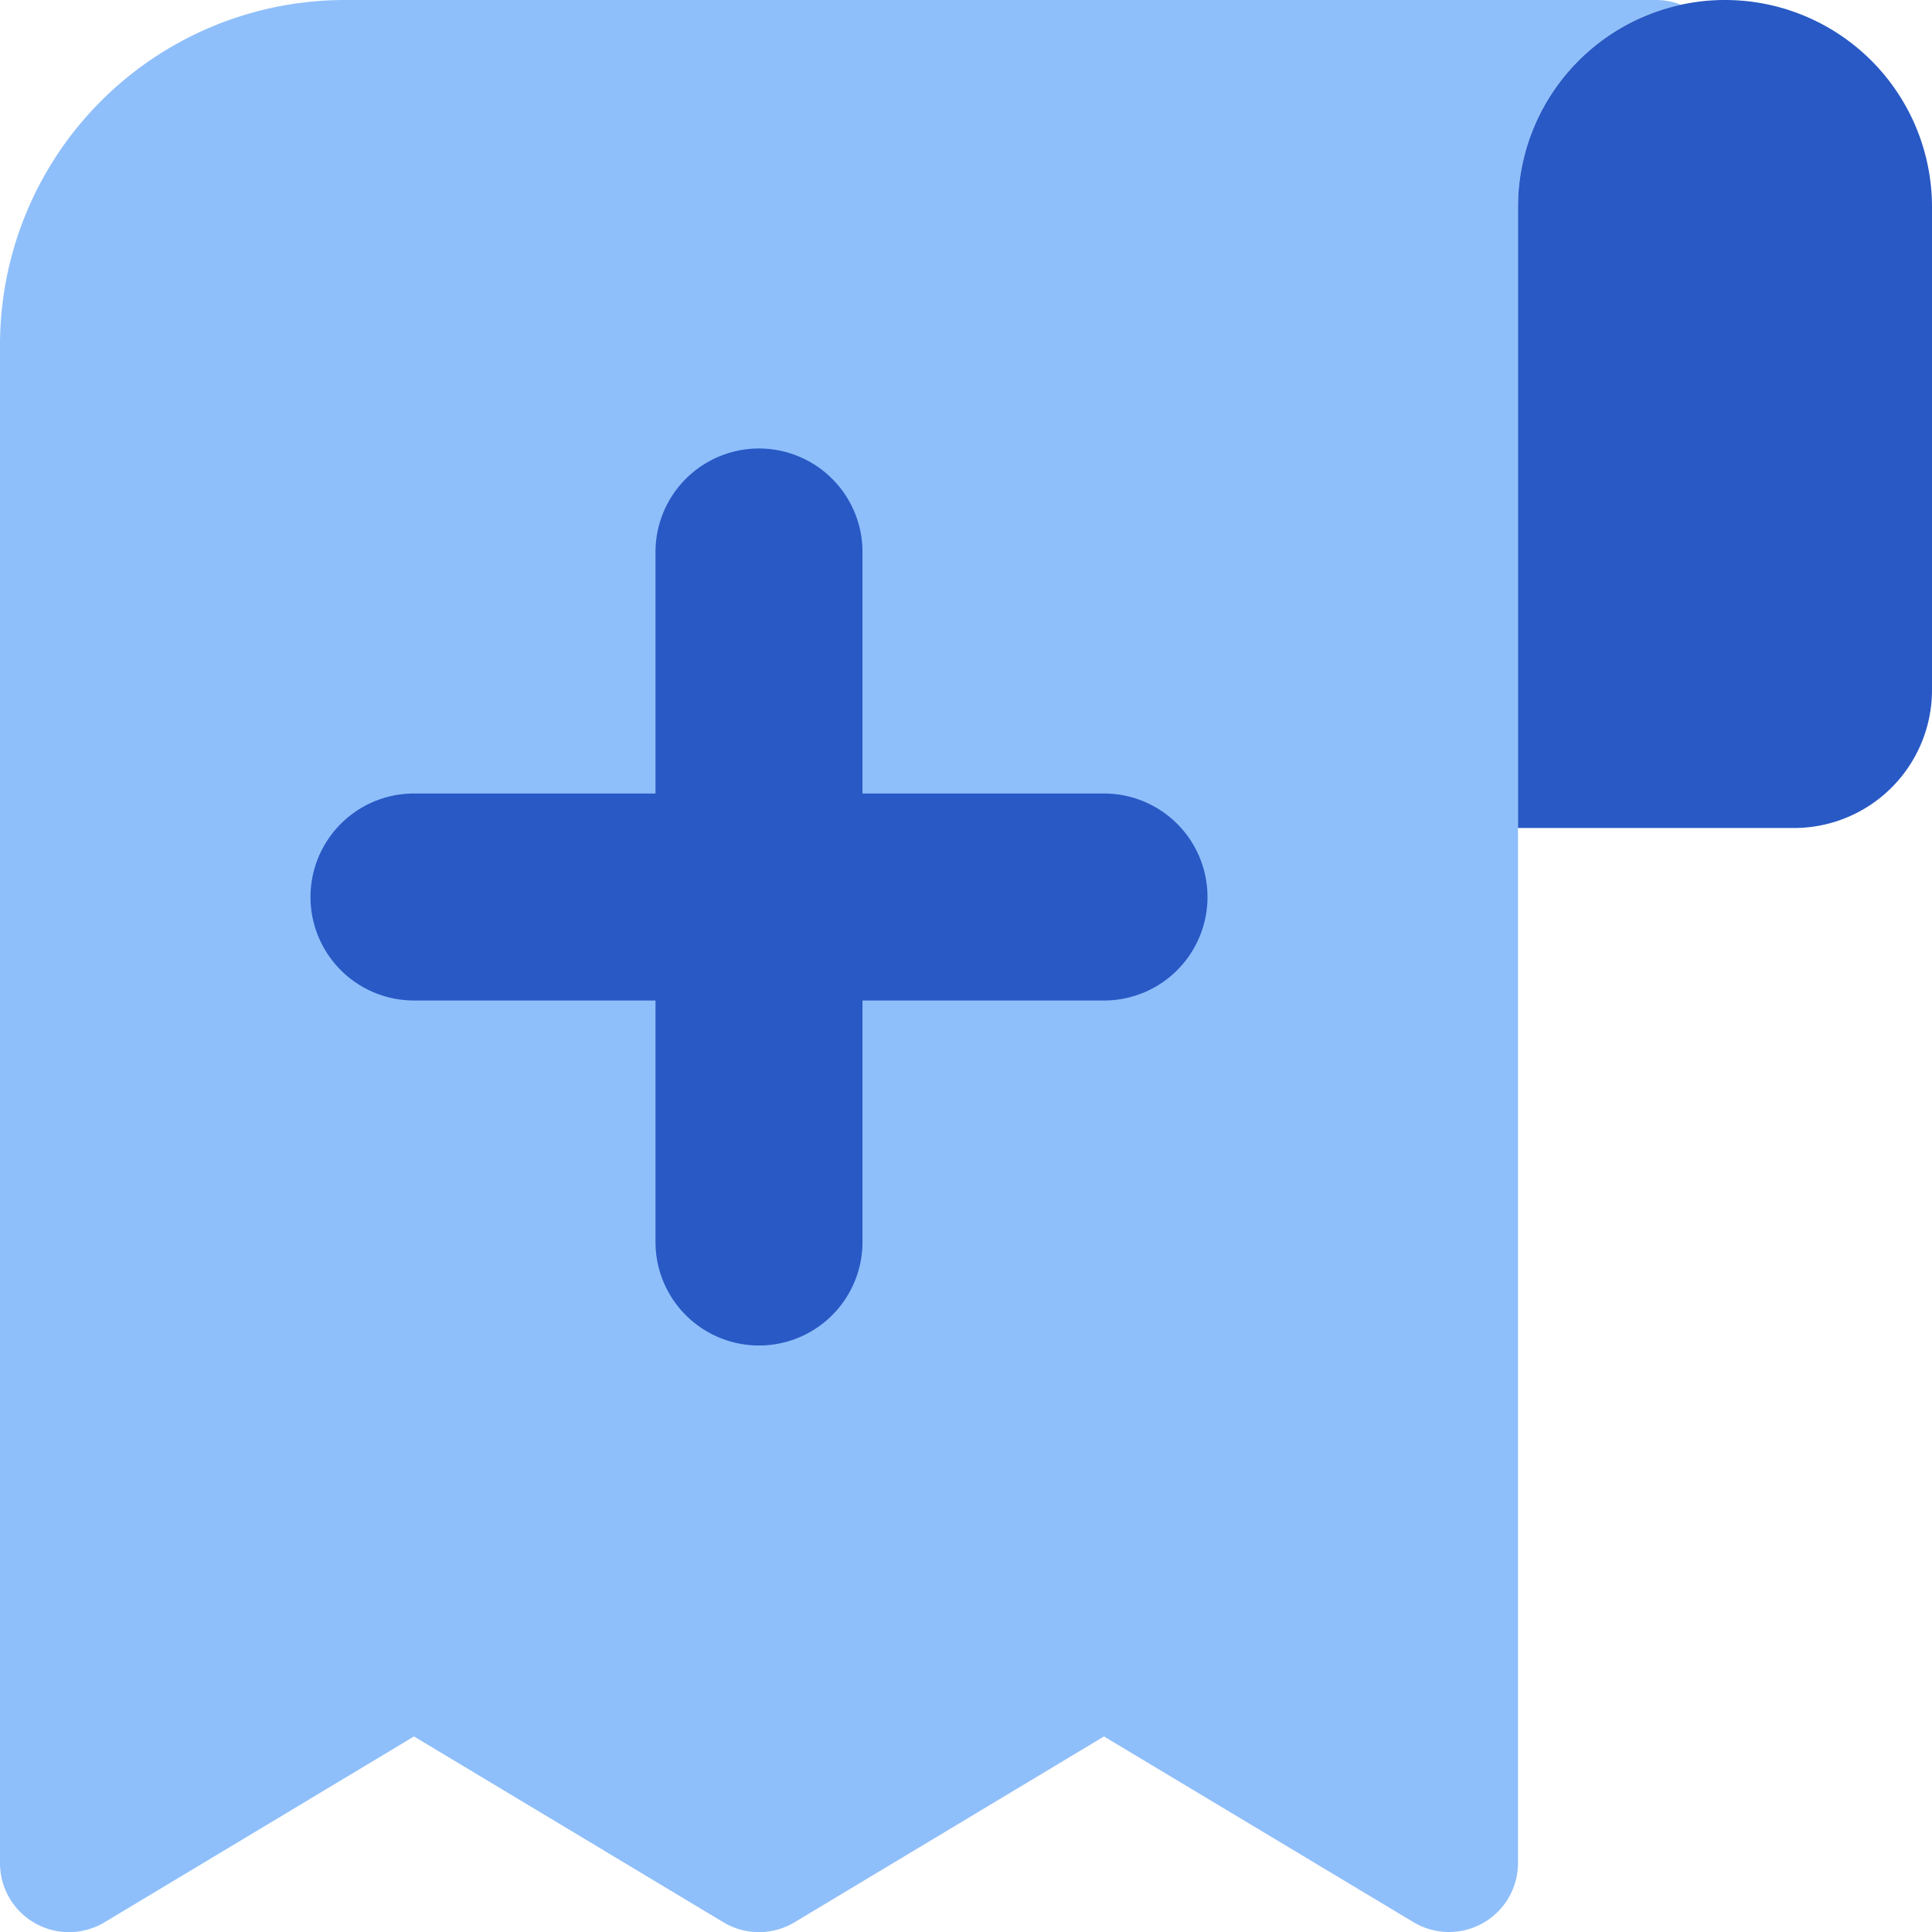 <svg xmlns="http://www.w3.org/2000/svg" fill="none" viewBox="0 0 14 14" id="Receipt-Add--Streamline-Core"><desc>Receipt Add Streamline Icon: https://streamlinehq.com</desc><g id="receipt-add--shop-shopping-pay-payment-store-cash-bill-receipt-add-plus-new"><path id="Subtract" fill="#8fbffa" fill-rule="evenodd" d="M0.732 0.732A2.5 2.5 0 0 1 2.5 0H12a0.5 0.5 0 0 1 0.181 0.034A1.5 1.5 0 0 0 11 1.5v12a0.5 0.5 0 0 1 -0.757 0.429L8 12.583 5.757 13.93a0.5 0.5 0 0 1 -0.514 0L3 12.583 0.757 13.93A0.5 0.5 0 0 1 0 13.5v-11A2.5 2.5 0 0 1 0.732 0.732Z" clip-rule="evenodd" stroke-width="1"></path><path id="Union" fill="#2859c5" fill-rule="evenodd" d="M6.25 4a0.75 0.75 0 0 0 -1.5 0v1.75H3a0.75 0.75 0 0 0 0 1.5h1.75V9a0.75 0.75 0 0 0 1.5 0V7.25H8a0.75 0.75 0 0 0 0 -1.5H6.25V4Z" clip-rule="evenodd" stroke-width="1"></path><path id="Vector 1296" fill="#2859c5" d="M11 1.5V6h2a1 1 0 0 0 1 -1V1.5a1.5 1.5 0 0 0 -3 0Z" stroke-width="1"></path></g></svg>